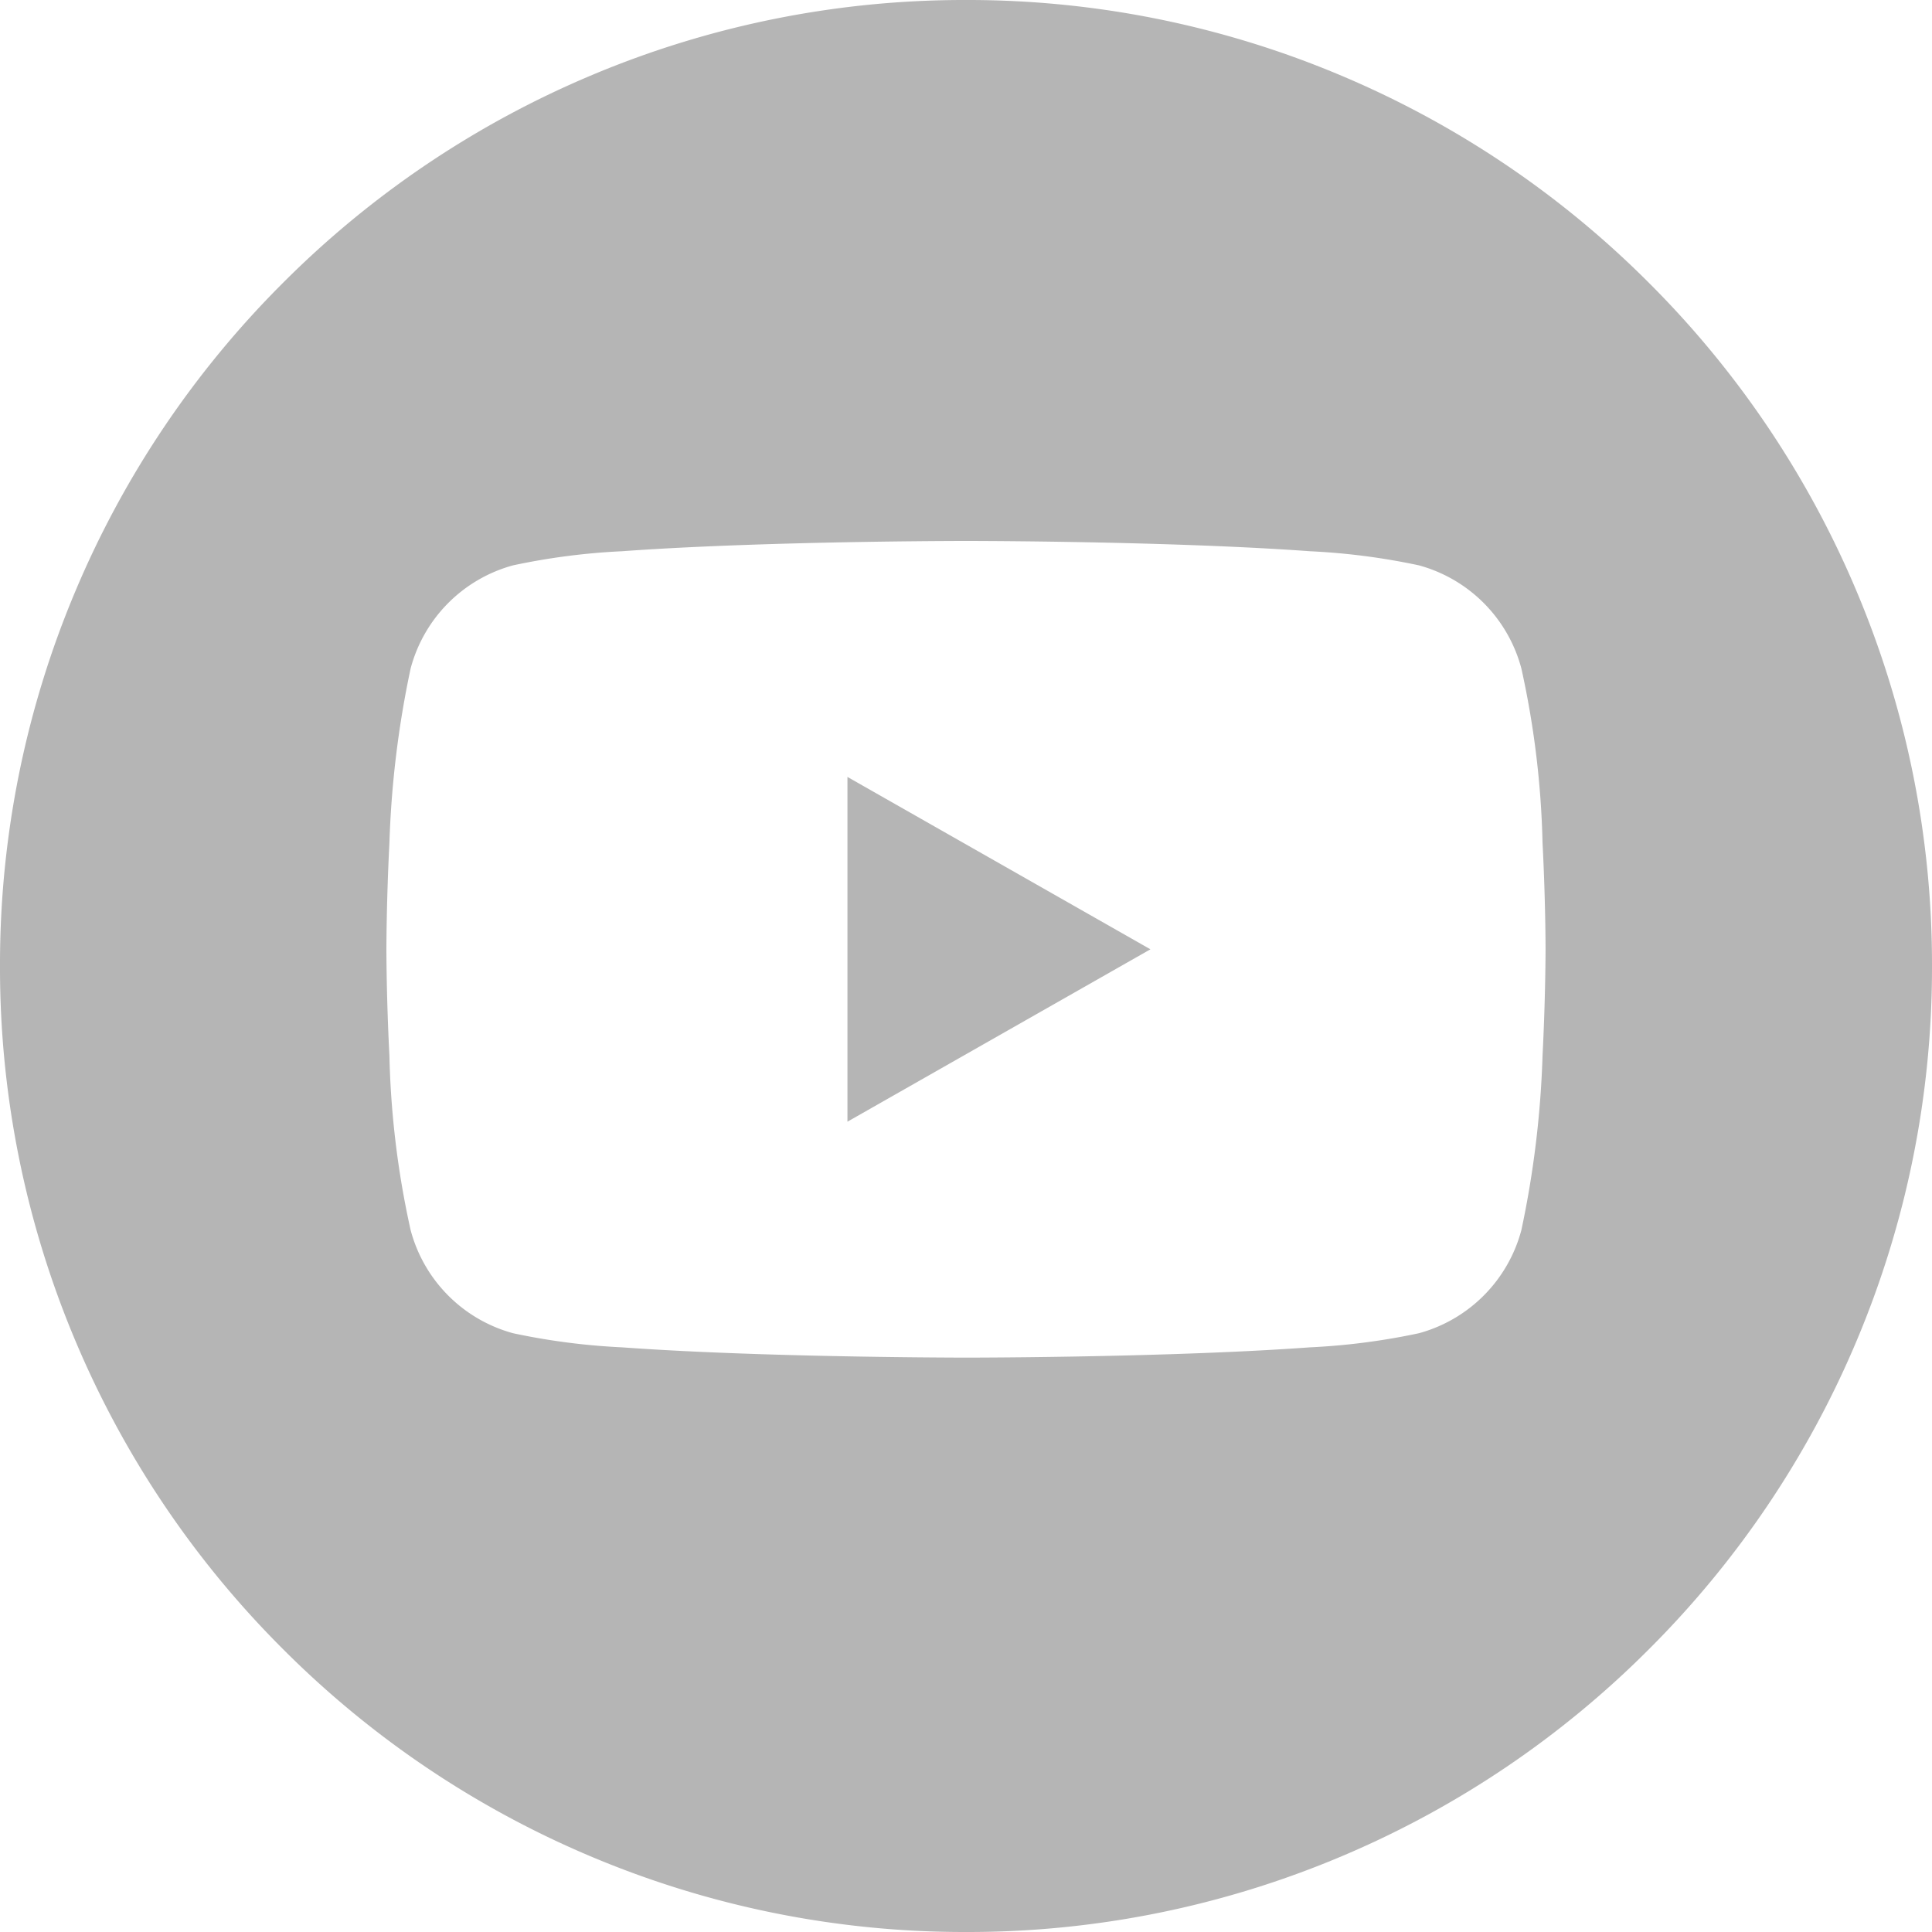 <svg xmlns="http://www.w3.org/2000/svg" xmlns:xlink="http://www.w3.org/1999/xlink" width="50" height="50" viewBox="0 0 50 50">
  <defs>
    <clipPath id="clip-path">
      <rect width="50" height="50" fill="none"/>
    </clipPath>
  </defs>
  <g id="icon-social-circle-youtube" clip-path="url(#clip-path)">
    <path id="icon-social-circle-youtube-2" data-name="icon-social-circle-youtube" d="M-1965,144a24.845,24.845,0,0,1-9.731-1.965,24.918,24.918,0,0,1-7.947-5.358,24.92,24.92,0,0,1-5.358-7.947A24.845,24.845,0,0,1-1990,119a24.845,24.845,0,0,1,1.964-9.731,24.919,24.919,0,0,1,5.358-7.947,24.918,24.918,0,0,1,7.947-5.358A24.845,24.845,0,0,1-1965,94a24.841,24.841,0,0,1,9.731,1.965,24.916,24.916,0,0,1,7.946,5.358,24.919,24.919,0,0,1,5.358,7.947A24.845,24.845,0,0,1-1940,119a24.845,24.845,0,0,1-1.964,9.731,24.92,24.92,0,0,1-5.358,7.947,24.916,24.916,0,0,1-7.946,5.358A24.841,24.841,0,0,1-1965,144Zm0-36c-.023,0-2.375,0-4.983.079-1.531.046-2.85.109-3.92.187a17.374,17.374,0,0,0-2.818.365,3.768,3.768,0,0,0-2.652,2.669,25.531,25.531,0,0,0-.549,4.517c-.077,1.5-.078,2.738-.078,2.75s0,1.247.078,2.751a23.153,23.153,0,0,0,.549,4.517,3.768,3.768,0,0,0,2.652,2.669,17.376,17.376,0,0,0,2.818.365c1.07.078,2.389.141,3.92.187,2.607.078,4.96.079,4.983.079s2.375,0,4.983-.079c1.533-.046,2.851-.109,3.919-.187a17.387,17.387,0,0,0,2.819-.365,3.771,3.771,0,0,0,2.652-2.669,25.428,25.428,0,0,0,.548-4.517c.077-1.5.078-2.739.078-2.751s0-1.247-.078-2.75a23.273,23.273,0,0,0-.548-4.517,3.771,3.771,0,0,0-2.652-2.669,17.382,17.382,0,0,0-2.819-.365c-1.069-.078-2.388-.141-3.919-.187C-1962.625,108-1964.976,108-1965,108Zm-3.068,15.029v-8.922l7.841,4.461-7.839,4.46Z" transform="translate(1990 -94)" fill="#b5b5b5"/>
  </g>
</svg>
